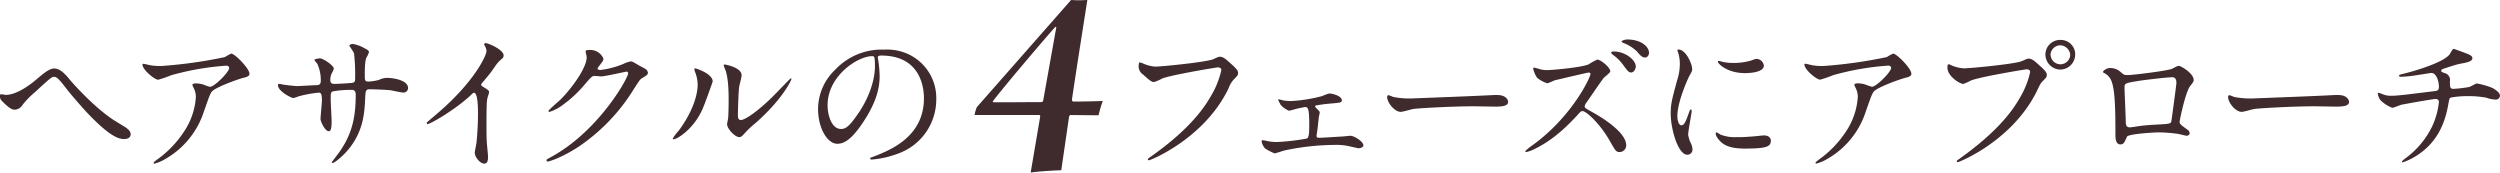 <svg xmlns="http://www.w3.org/2000/svg" viewBox="0 0 712.93 49.2"><defs><style>.cls-1{fill:#3f2a2e;}</style></defs><g id="レイヤー_2" data-name="レイヤー 2"><g id="_05" data-name="05"><path class="cls-1" d="M19.89,22.7c.71.88,7,8,12.67,11.62.53.35,2.91,1.76,3.35,2.07.79.57,1.36,1.14,1.36,1.93,0,.18-.08,1.32-1.8,1.32-1.19,0-3.52,0-10.65-7.52-1.32-1.41-4.71-5.28-5.94-6.91-2.29-3-2.82-3.3-3.48-3.3s-1.19.48-5.32,4.27a25.48,25.48,0,0,0-3.66,3.74,2.69,2.69,0,0,1-2.2,1.36c-.7,0-1.49-.26-3.69-2.51A1.67,1.67,0,0,1,0,27.37c0-.22,0-.49.31-.49s1.14.18,1.36.18c2.69,0,6.21-2.29,8.5-4.23s3.87-3.3,5.32-3.3C17.21,19.53,18.79,21.34,19.89,22.7Z"/><path class="cls-1" d="M43.14,18.65a18.07,18.07,0,0,0,2.77.18,131.68,131.68,0,0,0,18.22-2.55,16.12,16.12,0,0,1,1.8-1c1,0,5.2,4.23,5.2,5.73,0,.3,0,.79-1.54,1.14s-8.28,2.77-9.2,4c-.53.75-.7,1.28-2.24,5.64a24.13,24.13,0,0,1-11.09,13.6,11.51,11.51,0,0,1-3,1.27c-.18,0-.27-.09-.27-.22s.09-.22.88-.84a29.78,29.78,0,0,0,7.88-8.18,20.07,20.07,0,0,0,3.3-9.64,5.54,5.54,0,0,0-.57-2.59c-.35-.71-.4-.8-.4-1,0-.35.66-.4.93-.4a6.74,6.74,0,0,1,2.38.4,12.7,12.7,0,0,0,1.71.57c1.23,0,5.46-4.22,5.46-5.37,0-.31-.27-.66-.84-.66a77.3,77.3,0,0,0-15.71,2.73,31.9,31.9,0,0,1-3.7,1.28c-1,0-4.48-2.82-4.48-4.36,0-.09.08-.18.3-.18S42.79,18.61,43.14,18.65Z"/><path class="cls-1" d="M80.88,24.15c.66.09,3.21.4,3.78.4.88,0,4.71-.26,5.5-.26s1.32-.18,1.32-1.24a11.3,11.3,0,0,0-1-4.88c-.13-.18-.83-.92-.83-1.1s1.32-.44,1.54-.44c1,0,4,2.07,4,2.95,0,.31-.75,1.58-.79,1.85A4,4,0,0,0,94.21,23c0,.66.44.92,1.06.92,1.14,0,3.91-.17,5-.26s1-.84,1-1.28a52.55,52.55,0,0,0-.31-7.17c-.13-.4-1.36-2.16-1.36-2.24s.48-.44,1-.44a10.09,10.09,0,0,1,3.52,1.32c.44.22,1.1.52,1.1,1.05a8.62,8.62,0,0,1-.75,1.59c-.44,1-.44,3.74-.44,4.93,0,1.4,0,1.84,1.06,1.84a13.66,13.66,0,0,0,3-.48,5.21,5.21,0,0,1,2.2-.57c2.2,0,6.08.75,6.08,2.9a1.3,1.3,0,0,1-1.41,1.28c-.53,0-2.91-.53-3.39-.62-1.5-.22-5.9-.31-6-.31-1.32,0-1.32.31-1.45,2.86-.17,4.19-.66,9.25-4.66,14.17-2,2.43-4.23,4-4.58,4a.25.25,0,0,1-.26-.27s2.2-2.86,2.55-3.43c3.48-5.15,4.27-10.08,4.27-15.76,0-1.4-.71-1.4-1.32-1.4a28.17,28.17,0,0,0-5.24.44c-.57.3-.57.48-.57,2.37,0,1,.26,5.24.26,6.08,0,2.11-.22,2.9-.83,2.9-1.06,0-2.34-2.77-2.34-3.52,0-.44.4-4.67.4-5.11,0-2.11-.26-2.37-1-2.37a35.31,35.31,0,0,0-5.63,1.05,10.28,10.28,0,0,1-1.55.49c-.52,0-4.35-1.94-4.35-3.65,0-.27.17-.4.31-.4A12.85,12.85,0,0,1,80.88,24.15Z"/><path class="cls-1" d="M137.58,24.64c1.72,1.05,1.89,1.23,1.89,1.63S139,27.76,139,28c-.18.79-.27,1.71-.27,7.79,0,1.18,0,3.56.13,5.28.05.52.31,3.08.31,3.65s0,1.94-1.05,1.94c-1.24,0-2.73-1.9-2.73-3.09,0-.43.44-2.37.48-2.81.27-2.38.44-5.77.44-8.1,0-1.58,0-6.2-1.14-6.2-.22,0-.4.17-.75.52-4.31,4.14-11.71,8.41-12.5,8.41-.13,0-.22-.09-.22-.26a.42.42,0,0,1,.13-.31c1.15-1,2.38-2,3.08-2.64,10.39-8.89,13.82-16.37,13.82-17.61a2.49,2.49,0,0,0-.35-1.23,5.35,5.35,0,0,1-.31-.7c0-.18.22-.35.44-.35.66,0,5.11,1.84,5.11,3.52a1.11,1.11,0,0,1-.4.88c-1.19,1-1.36,1.23-3,3.61-.75,1.05-2.16,2.64-3,3.69A.72.72,0,0,0,137.58,24.64Z"/><path class="cls-1" d="M167,14.69c0-.44.62-.44,1-.44a4.1,4.1,0,0,1,4.09,2.47c0,.53-.44,1.1-1.32,2.2-.22.31-.35.48-.35.7s.53.35.7.35a24.73,24.73,0,0,0,6.69-1.76,8.3,8.3,0,0,1,2.07-.7c.4,0,.62.13,2.42,1.19.26.13,1.41.75,1.63.88a1.62,1.62,0,0,1,.84,1.1c0,.61-.31.79-1.76,1.67-.49.31-.66.57-2.2,2.95A53.79,53.79,0,0,1,165,41.84c-4.84,3.17-8.49,4.23-8.76,4.23a.39.39,0,0,1-.39-.4c0-.17.13-.26,1.49-1,13.43-7.39,21.79-22.4,21.79-23.76a.48.48,0,0,0-.49-.49c-.09,0-6.16,1.37-7.21,1.37-.27,0-1.46-.13-1.72-.13-.84,0-.92.08-2.77,2.2a33.57,33.57,0,0,1-6,5.72,13.36,13.36,0,0,1-4.22,2.33c-.22,0-.31-.13-.31-.26,0-.31,2.95-2.78,3.48-3.31,3.56-3.56,7.74-9.63,7.39-12.27C167.25,15.84,167,14.87,167,14.69Z"/><path class="cls-1" d="M200.22,31.37c-2.64,5.72-7.26,8.36-8.14,8.36a.21.21,0,0,1-.22-.22,12.61,12.61,0,0,1,1.76-2.33c4.84-6.64,5.33-11.44,5.33-12.89a9.76,9.76,0,0,0-.75-3.79,3.21,3.21,0,0,1-.18-.79c0-.13,0-.22.22-.22s5,1.5,5,3.74C203.22,23.36,201,29.7,200.22,31.37Zm7.13,4.09c0-.22.22-1.36.27-1.58.13-.84.17-4.31.17-5.41,0-5.37-.53-7.18-.83-8.28a11.19,11.19,0,0,1-.58-1.58c0-.18.18-.22.27-.22s4.84.79,4.84,3.08c0,.53-.62,2.82-.7,3.3-.18,1.19-.36,6.51-.36,8,0,.57,0,1.45.84,1.45,1.32,0,5.37-2.91,9.59-7.18.75-.74,4.49-4.7,4.67-4.7a.18.18,0,0,1,.17.17c0,.35-2.55,5.81-10.25,12.59a25.62,25.62,0,0,0-3,2.81c-.74.84-1.14,1.15-1.45,1.19C209.69,39.29,207.35,36.7,207.35,35.46Z"/><path class="cls-1" d="M250.32,16.45c0,.13.09.31.09.49a33.08,33.08,0,0,1,.44,4.75c0,2.95-.66,7-4.53,12.89C242.8,40,240.55,41,238.79,41c-2.9,0-5.5-4.53-5.5-9.9a15.5,15.5,0,0,1,4.89-11.22,18.19,18.19,0,0,1,14-5.73,14.38,14.38,0,0,1,7.08,1.41A13.81,13.81,0,0,1,267,28.38a16.41,16.41,0,0,1-11.09,15.49,27.11,27.11,0,0,1-7.31,1.63c-.17,0-.44,0-.44-.31s.09-.18,1.19-.62c4.58-1.8,14.13-5.59,14.13-16.54,0-1.72-.18-12.19-12.19-12.19C250.37,15.84,250.32,16.19,250.32,16.45ZM236,30c0,2.86,1.15,6.78,3.83,6.78,1.28,0,2.33-.53,5.37-5.1,2.33-3.57,4.31-8.45,4.31-12.81,0-2.64-.18-2.86-.75-2.86C244.6,16,236,21.65,236,30Z"/><path class="cls-1" d="M305.28,32.8c-.16,0-.32.24-.4.4l-2.24,15.36c-1.52,0-6.64.32-8.72.64l2.72-16c0-.16-.08-.4-.24-.4H277.92a10.32,10.32,0,0,1,.64-2.24L305.44,0c.48,0,1.12.08,2.16.08S309.68,0,310.08,0c-.72,4.64-3.12,19.68-4.4,28.48,0,.16.16.48.4.48,2.8,0,6.16-.08,8.4-.16a33,33,0,0,0-1.2,4.08ZM297,29.12c.16,0,.48-.24.48-.4l3.76-21a.24.24,0,0,0-.32,0c-2.24,2.4-15,17.44-17.76,21.12-.08.16,0,.32.16.32C286.64,29.2,292.24,29.12,297,29.12Z"/><path class="cls-1" d="M325.73,18a10.84,10.84,0,0,0,3.66,1c1.8,0,14.69-1.28,16.59-2.12,1.36-.61,1.54-.7,1.84-.7,1,0,1.68.62,3,1.8,2,1.76,2.24,2.25,2.24,2.86s-.22.8-1,1.59a7.25,7.25,0,0,0-1.71,2.77c-6.91,14.35-22.27,20.51-22.71,20.51a.3.3,0,0,1-.31-.27c0-.17.13-.26.57-.57,7.66-5.37,13.86-11.18,17.39-17.43a25,25,0,0,0,3-7.43c0-.75-.75-.79-1-.79-.48,0-13.29,2.15-15.84,3.16a12.46,12.46,0,0,1-2.29,1c-.57,0-.88,0-3.17-2.11a2.79,2.79,0,0,1-1.28-2.46,4.51,4.51,0,0,1,.14-1A3,3,0,0,1,325.73,18Z"/><path class="cls-1" d="M366,28.64a14.72,14.72,0,0,0,2,.18A43.17,43.17,0,0,0,377,27.41a17.05,17.05,0,0,1,2-.75c1.14,0,3.65.75,3.65,1.94,0,.61-.31.66-2.64.88-2,.17-2.69.26-4.67.57-.08,0-.3.09-.3.26a.89.89,0,0,0,.3.49c.88.88,1,1,1,1.32s-.26,1.14-.26,1.36c-.27,2.51-.27,2.78-.57,4.76a1.54,1.54,0,0,0-.05.48c0,.44.05.57.93.57.7,0,5.19-.31,6.16-.35.39,0,2.24-.22,2.59-.22,1,0,3.66,1.63,3.66,2.73,0,.75-1.32.83-1.41.83s-2.6-.57-2.78-.61a16.62,16.62,0,0,0-3.82-.35,70.29,70.29,0,0,0-14.44,1.58c-.44.09-2.59.84-2.86.84a15.24,15.24,0,0,1-2.73-1.41,4.53,4.53,0,0,1-1-2c0-.18.09-.35.4-.35a7.8,7.8,0,0,1,1.1.22,13.65,13.65,0,0,0,2.86.3,62.5,62.5,0,0,0,8.58-1c.66-.31.66-2.24.66-4.09,0-4.22-.31-4.88-1.15-4.88-.21,0-1.36.26-2.06.39-.4.09-2.34.66-2.56.66a6.45,6.45,0,0,1-2.37-1.67,14.32,14.32,0,0,1-.71-1.41.17.17,0,0,1,.18-.18C364.85,28.33,365.82,28.6,366,28.64Z"/><path class="cls-1" d="M426,27.1c.26,0,.75,0,1,0,2.68,0,3.08,1.63,3.08,1.93,0,1.24-1.81,1.37-3.65,1.37-1,0-5.42-.09-6.3-.09-6.07,0-16.15.57-17.2.79-.53.09-2.91.8-3.44.8-1.89,0-3.91-2.73-3.91-4.23,0-.26.13-.53.35-.53s1.28.49,1.5.53a23.76,23.76,0,0,0,5.36.4C404.18,28,419.53,27.45,426,27.1Z"/><path class="cls-1" d="M453.05,20.68c-.3,0-9.59,2.2-9.77,2.24a17.79,17.79,0,0,1-2,.84,8.53,8.53,0,0,1-2.95-1.59,8,8,0,0,1-1.1-2.55c0-.17.05-.35.27-.35,0,0,1,.26,1.14.31A8.1,8.1,0,0,0,441,20c1.45,0,9.73-.71,12-1.63A19.53,19.53,0,0,1,455.47,17c1.06,0,3.74,2.25,3.74,3.35,0,.4-1.62,1.58-1.89,1.89-.88,1.1-4.31,6.21-5.06,7.22a1.8,1.8,0,0,0-.35.88c0,.39.09.48,1.94,1.5s9.9,5.58,9.9,9.59a1.91,1.91,0,0,1-1.85,1.93c-1,0-1.19-.3-2.73-3-3-5.33-6.91-8.67-7.83-8.67-.49,0-.62.13-1.59,1.23-1.54,1.63-6,6.56-11.75,9.37a9.69,9.69,0,0,1-2.73,1.06c-.08,0-.3,0-.3-.26a13.12,13.12,0,0,1,2-1.63c11.53-8.32,16.72-19.72,16.59-20.42A.5.5,0,0,0,453.05,20.68ZM466.48,19c0,.61-.53,1.67-1.33,1.67-.65,0-1-.4-2.24-2.11a12.25,12.25,0,0,0-2.86-2.86c-.18-.14-.62-.53-.62-.71s.44-.31.8-.31C463.35,14.69,466.48,17,466.48,19Zm3.78-3.92c0,.48-.35,1.32-1.14,1.32s-1.46-.66-2.25-1.67A11.47,11.47,0,0,0,463,12.27c-.44-.17-.57-.35-.57-.48s.79-.53,1.67-.53C467.88,11.26,470.26,13.24,470.26,15.09Z"/><path class="cls-1" d="M479.47,35.73c.75,0,1.14-.71,2.11-3.43.27-.75.4-1.1.62-1.1s.22.44.22.52c0,.49-1,5.64-1,6.69a7.8,7.8,0,0,0,.7,2.29,4.72,4.72,0,0,1,.53,1.94,1.47,1.47,0,0,1-1.45,1.49c-2.73,0-4.76-7.48-4.76-11.7,0-2.82.36-4.1,1.85-9.6a14.87,14.87,0,0,0,.75-4.57,10.69,10.69,0,0,0-.44-3.13,6.07,6.07,0,0,1-.26-.79c0-.13.17-.22.35-.22,2,0,3.87,4,3.87,5.59,0,.48,0,.53-.83,2-.49.93-3.39,7.4-3.39,11.36C478.33,34.41,478.77,35.73,479.47,35.73ZM505,40.13c0,1.71-1.32,2.24-7.48,2.24-4.32,0-5.94-1.1-6.87-2-.22-.22-1.36-1.36-1.36-2.2,0-.09,0-.44.22-.44a6.4,6.4,0,0,1,1.05.62,10.84,10.84,0,0,0,4.71.75,34.57,34.57,0,0,0,3.83-.14c.62,0,3.7-.35,3.87-.35C504.69,38.63,505,39.6,505,40.13ZM503,18.7c0,2.15-4.88,2.15-5.41,2.15-5,0-7.7-2.68-7.7-3.25,0-.09,0-.22.3-.22s.66.17,1.24.31a15,15,0,0,0,3,.26,17.77,17.77,0,0,0,4.84-.66c1.32-.48,1.45-.53,1.89-.48A2.2,2.2,0,0,1,503,18.7Z"/><path class="cls-1" d="M517.07,18.65a18.07,18.07,0,0,0,2.77.18,131.68,131.68,0,0,0,18.22-2.55,16.12,16.12,0,0,1,1.8-1c1,0,5.2,4.23,5.2,5.73,0,.3,0,.79-1.54,1.14s-8.28,2.77-9.2,4c-.53.75-.71,1.28-2.25,5.64A24,24,0,0,1,521,45.37a11.36,11.36,0,0,1-3,1.27c-.18,0-.27-.09-.27-.22s.09-.22.88-.84a29.93,29.93,0,0,0,7.88-8.18,20.07,20.07,0,0,0,3.3-9.64,5.54,5.54,0,0,0-.57-2.59c-.35-.71-.4-.8-.4-1,0-.35.66-.4.93-.4a6.66,6.66,0,0,1,2.37.4,13.31,13.31,0,0,0,1.72.57c1.23,0,5.46-4.22,5.46-5.37,0-.31-.27-.66-.84-.66a77.3,77.3,0,0,0-15.71,2.73,32.56,32.56,0,0,1-3.7,1.28c-1,0-4.48-2.82-4.48-4.36,0-.09.08-.18.3-.18S516.72,18.61,517.07,18.65Z"/><path class="cls-1" d="M556.36,18.57a10.47,10.47,0,0,0,3.65.92c1.81,0,14.7-1.23,16.59-2.07,1.37-.61,1.54-.7,1.85-.7,1,0,1.67.61,3,1.8,2,1.76,2.24,2.25,2.24,2.86s-.22.79-1,1.59-.88,1-1.72,2.77c-6.91,14.34-22.26,20.51-22.7,20.51A.3.3,0,0,1,558,46c0-.17.13-.26.57-.57C566.22,40,572.42,34.23,575.94,28a24.66,24.66,0,0,0,3-7.43c0-.75-.74-.8-1-.8-.44,0-13.16,2.12-15.85,3.17a15.69,15.69,0,0,1-2.2,1c-1,0-4.53-2.2-4.53-4.62,0-.84.13-1,.4-1C555.88,18.3,556.27,18.57,556.36,18.57Zm35.42-3a4.29,4.29,0,0,1-4.22,4.27,4.33,4.33,0,0,1-4.27-4.27,4.18,4.18,0,0,1,4.31-4.18A4.09,4.09,0,0,1,591.78,15.62Zm-7,.13a2.8,2.8,0,0,0,5.59,0,2.94,2.94,0,0,0-2.81-2.78A2.84,2.84,0,0,0,584.74,15.75Z"/><path class="cls-1" d="M619.38,19.62c1.49-.75,1.62-.83,2-.83.53,0,4.19,2.11,4.19,4,0,.53-.18.7-1,1.76-1.32,1.67-3,9.68-3,10.21s.22.79,2.33,2.29a1.3,1.3,0,0,1,.53.92c0,.53-.57.75-.84.75s-2.28-.53-2.68-.57a42,42,0,0,0-5.46-.4c-.74,0-8.49.4-8.89,1.23-.83,1.85-1,2.2-1.93,2.2-1.37,0-1.37-2.11-1.37-2.64,0-7.7-.08-14.21-1.58-16.28a4.09,4.09,0,0,0-1.76-1.49.34.34,0,0,1-.18-.27c0-.44,1.24-1.1,1.85-1.1a4.45,4.45,0,0,1,3,1c1.14,1,1.19,1,2.24,1C608.06,21.43,618.19,20.19,619.38,19.62ZM610,23.05c-4.14.66-4.14.75-4.14,2s.35,8.23.35,9.77.8,1.49,1.23,1.49,1.9-.26,2.87-.39c.61-.09,2-.22,3.25-.31,4.89-.26,5.41-.26,5.63-.92.05-.14,1.46-10.57,1.46-11s0-1.67-1.19-1.67C617.35,22.09,611,22.88,610,23.05Z"/><path class="cls-1" d="M665.81,27.1c.26,0,.75,0,1,0,2.68,0,3.08,1.63,3.08,1.93,0,1.24-1.81,1.37-3.65,1.37-1,0-5.42-.09-6.3-.09-6.07,0-16.15.57-17.2.79-.53.09-2.91.8-3.44.8-1.89,0-3.91-2.73-3.91-4.23,0-.26.13-.53.35-.53s1.27.49,1.49.53a23.94,23.94,0,0,0,5.37.4C644,28,659.38,27.45,665.81,27.1Z"/><path class="cls-1" d="M703.51,15.31c1.06.4,1.54.75,1.54,1.27,0,1-1.71,1.28-3.61,1.63-.88.14-4.7,1.41-4.93,1.5a.64.64,0,0,0-.35.48c0,.27.09.31,1,.66a2,2,0,0,1,1.49,2.29c0,1.54,0,2.2.93,2.2a36.5,36.5,0,0,0,4.57-.53c.35-.08,1.85-1,2.2-1a21.18,21.18,0,0,1,4.45,1.28c.92.53,2.11,1.36,2.11,2.15a1.13,1.13,0,0,1-1.28,1.15,8.16,8.16,0,0,1-2.59-.53,26.89,26.89,0,0,0-5-.44,26.23,26.23,0,0,0-5.14.4c-.44.22-.44.44-.75,2.15-.84,4.62-2.69,9.77-7.7,13.51a18.62,18.62,0,0,1-5.24,2.82c-.09,0-.22,0-.22-.18s.09-.3,1.19-1.14a24.43,24.43,0,0,0,7.43-9,21.26,21.26,0,0,0,1.9-7,.85.85,0,0,0-.93-.75c-.88,0-9.15,1.5-9.72,1.63-.4.09-2.25.88-2.64.88a9.42,9.42,0,0,1-3.44-2.24,4.13,4.13,0,0,1-.7-1.85c0-.13,0-.18.13-.18a5.3,5.3,0,0,1,1.15.35,5.79,5.79,0,0,0,2.5.49c1.77,0,3.48-.22,12.06-1.28,1.15-.13,1.59-.17,1.59-1.36s-.58-3.87-2.2-3.87c-.58.08-2.2.35-3.7.57a39.43,39.43,0,0,1-4.88.53c-.22,0-.58,0-.58-.31s.18-.27,2-.75c.88-.22,10.38-2.73,12.41-5.33.22-.26.83-1.58,1.1-1.58C699.77,13.9,703.34,15.22,703.51,15.31Z"/></g></g></svg>